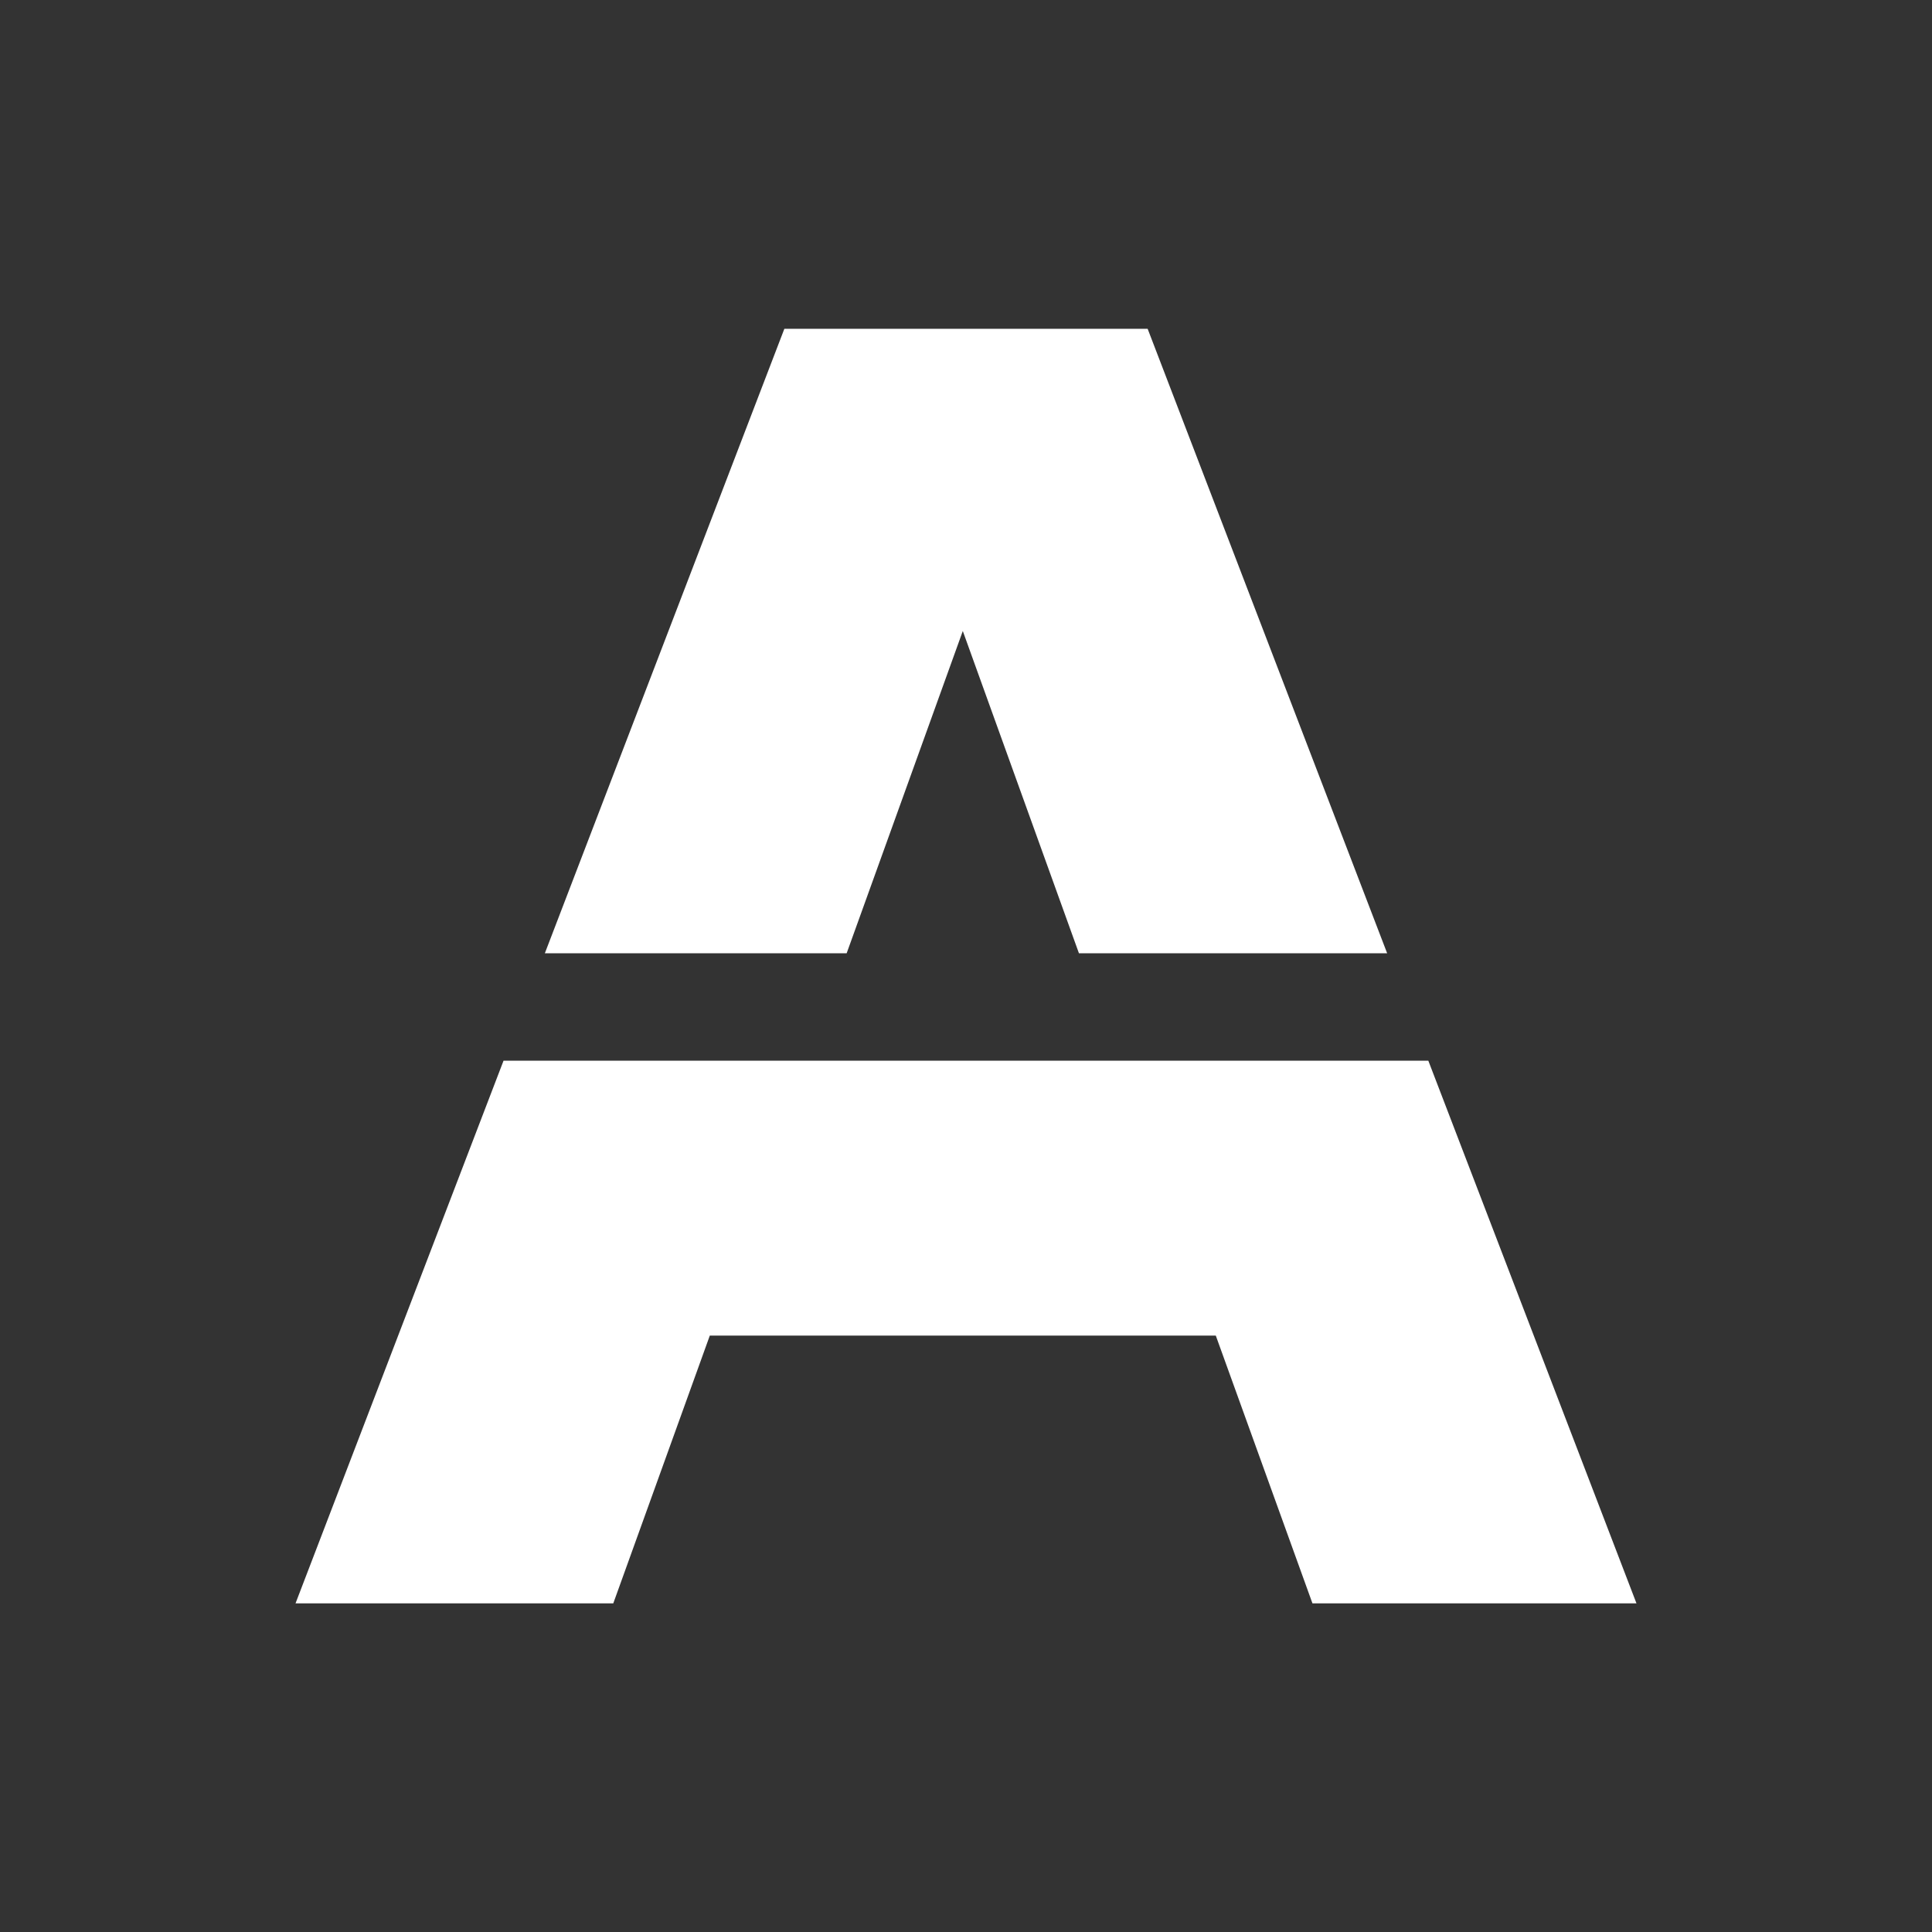 <?xml version="1.0" encoding="UTF-8"?>
<svg id="Ebene_1" data-name="Ebene 1" xmlns="http://www.w3.org/2000/svg" viewBox="0 0 141.73 141.73" style="fill: #000000;">
  <rect x="0" y="0" width="141.73" height="141.73" fill="#333333" stroke="none"/>
  <polygon points="62.11 69.93 70.63 46.29 79.15 69.93 101.76 69.93 84.19 24.12 57.54 24.12 39.97 69.93 62.11 69.93" style="fill: #ffffff;"/>
  <polygon points="104.78 77.81 36.94 77.81 21.68 117.62 44.99 117.62 52.07 97.98 89.19 97.98 96.28 117.62 120.05 117.62 104.78 77.81" style="fill: #ffffff;"/>
</svg>